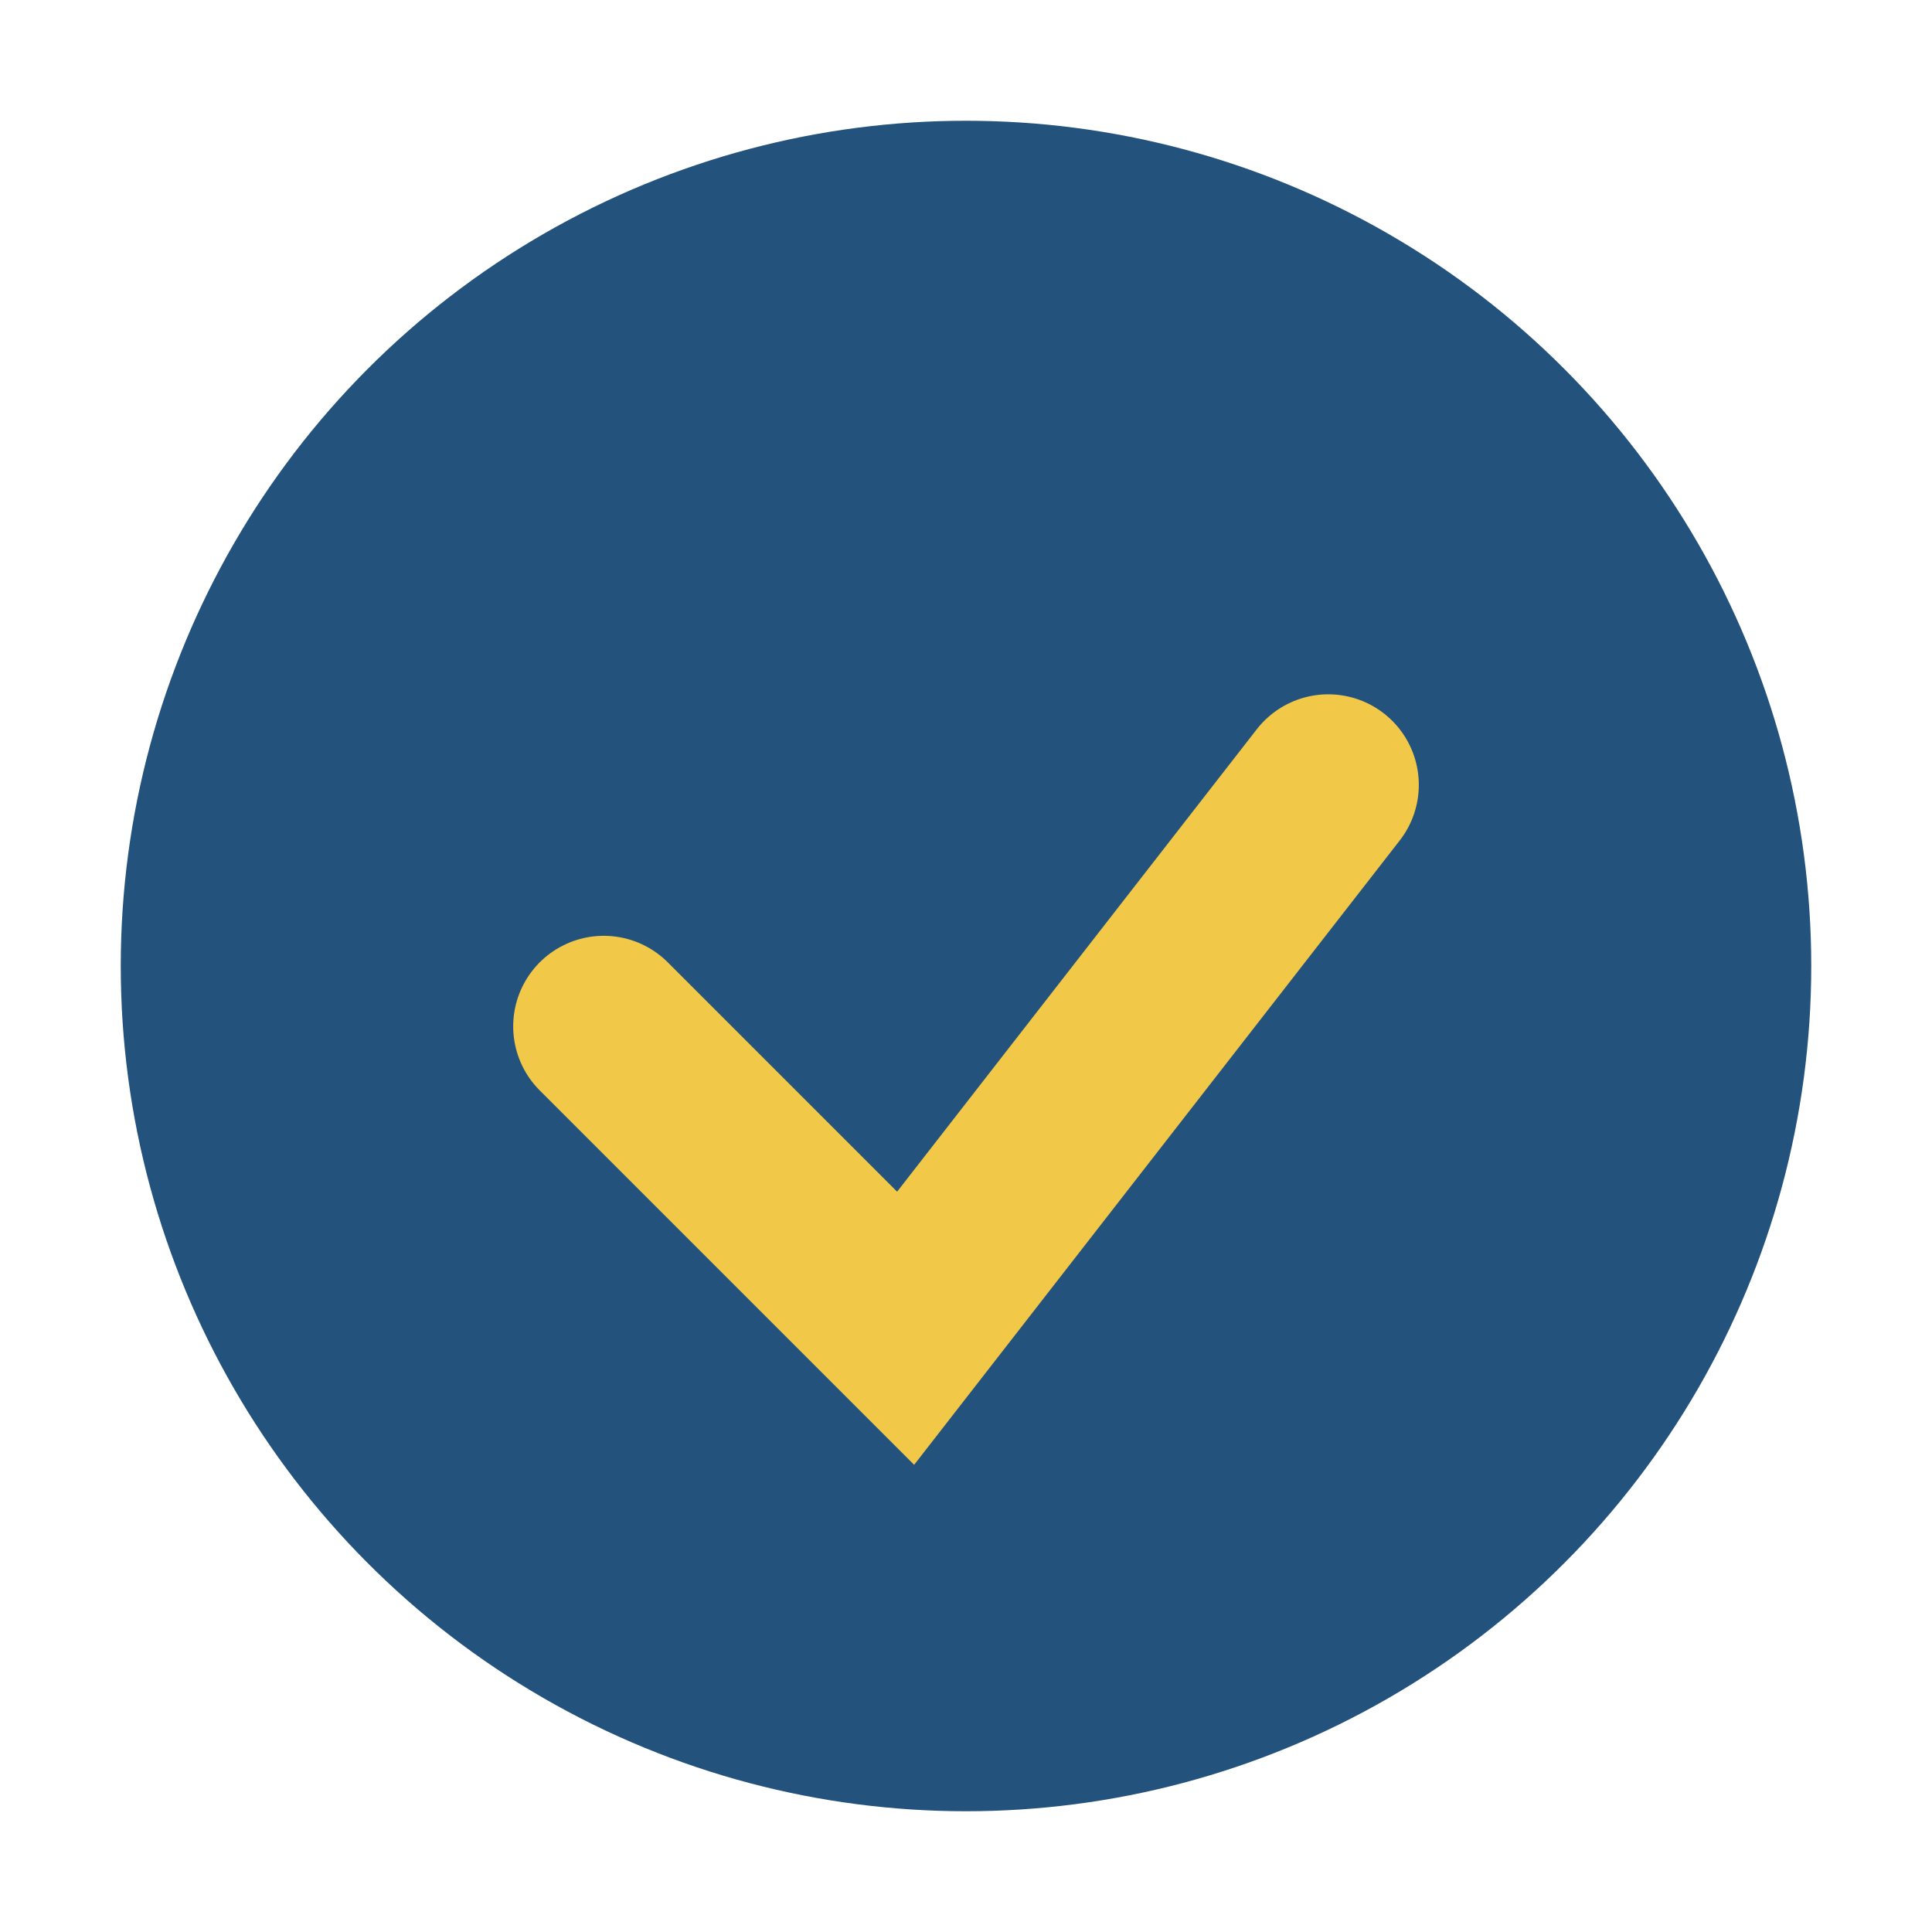 <?xml version="1.0" encoding="UTF-8"?>
<svg xmlns="http://www.w3.org/2000/svg" width="32" height="32" viewBox="0 0 32 32"><circle cx="16" cy="16" r="14" fill="#23527C"/><path d="M10 17l5 5 7-9" stroke="#F2C849" stroke-width="3" fill="none" stroke-linecap="round"/></svg>